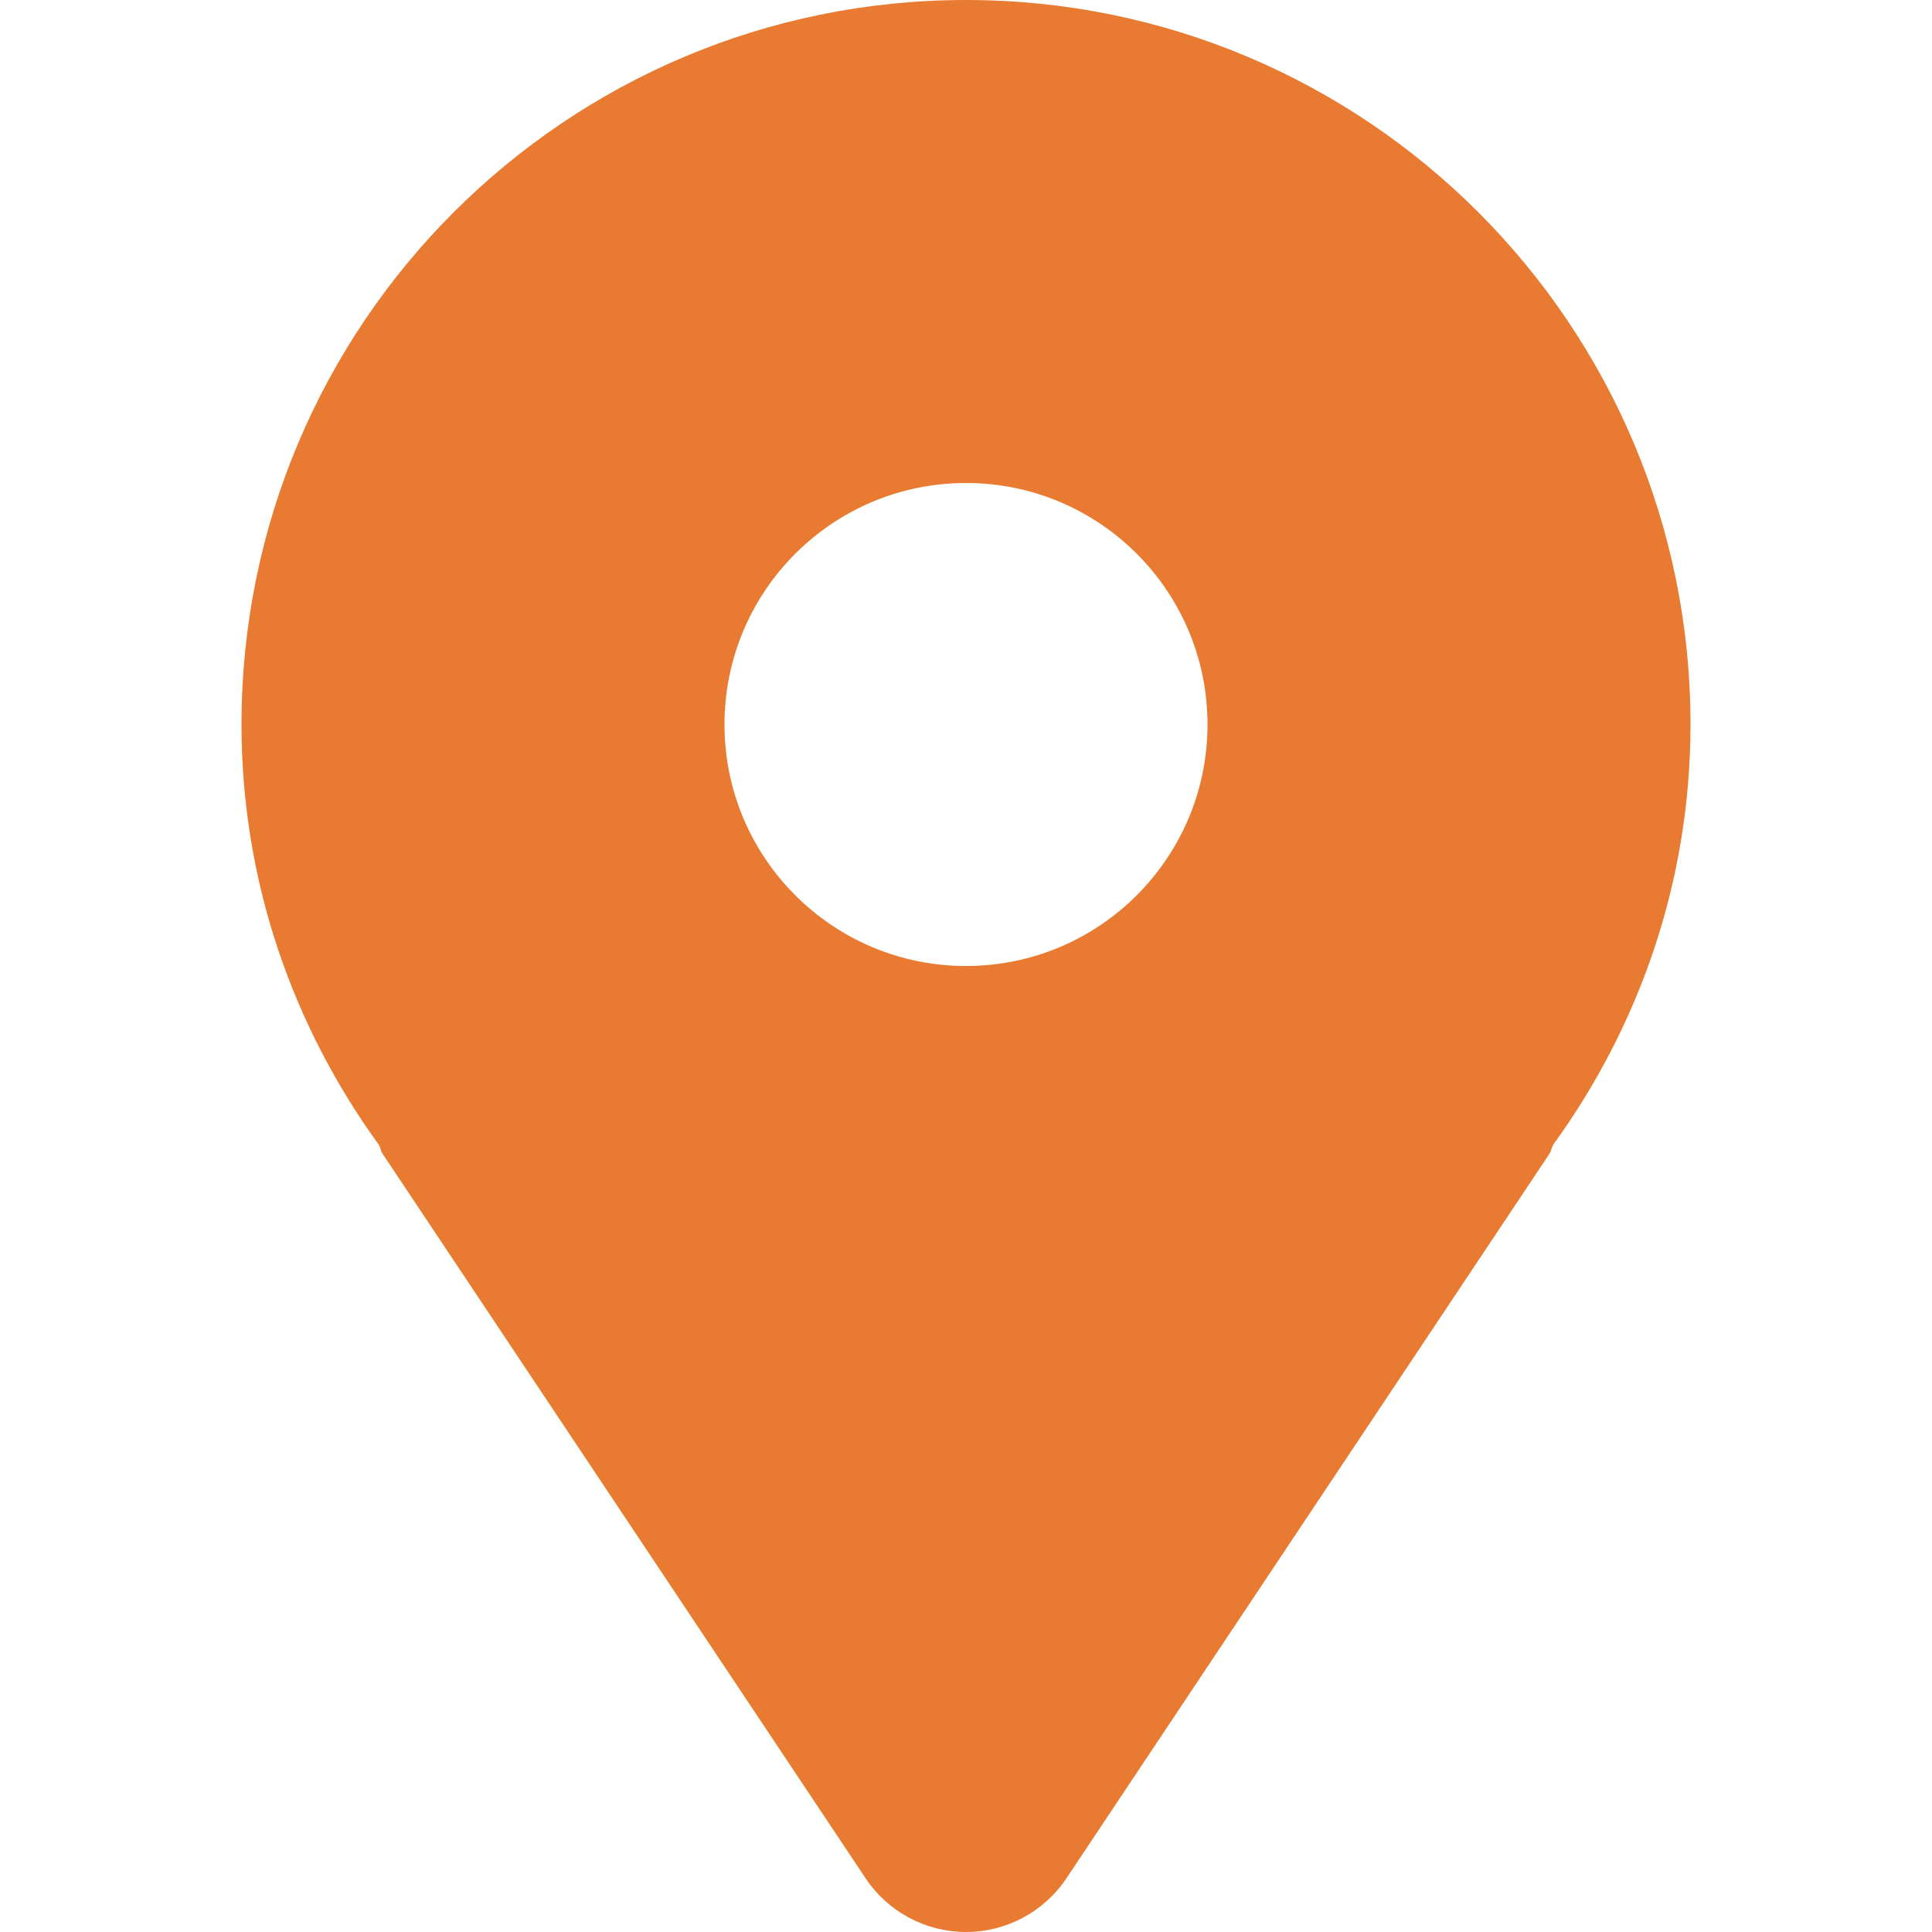 <svg width="100" height="100" viewBox="0 0 100 100" fill="none" xmlns="http://www.w3.org/2000/svg">
<path d="M50 0C29.291 0 12.5 16.791 12.5 37.5C12.5 45.655 15.173 53.138 19.617 59.266C19.697 59.413 19.709 59.577 19.8 59.717L44.8 97.217C45.959 98.956 47.913 100 50 100C52.087 100 54.041 98.956 55.2 97.217L80.2 59.717C80.292 59.577 80.303 59.413 80.383 59.266C84.827 53.138 87.5 45.655 87.5 37.5C87.5 16.791 70.709 0 50 0ZM50 50C43.097 50 37.5 44.403 37.5 37.5C37.5 30.597 43.097 25 50 25C56.903 25 62.5 30.597 62.5 37.5C62.5 44.403 56.903 50 50 50Z" fill="#E87B31"/>
</svg>

